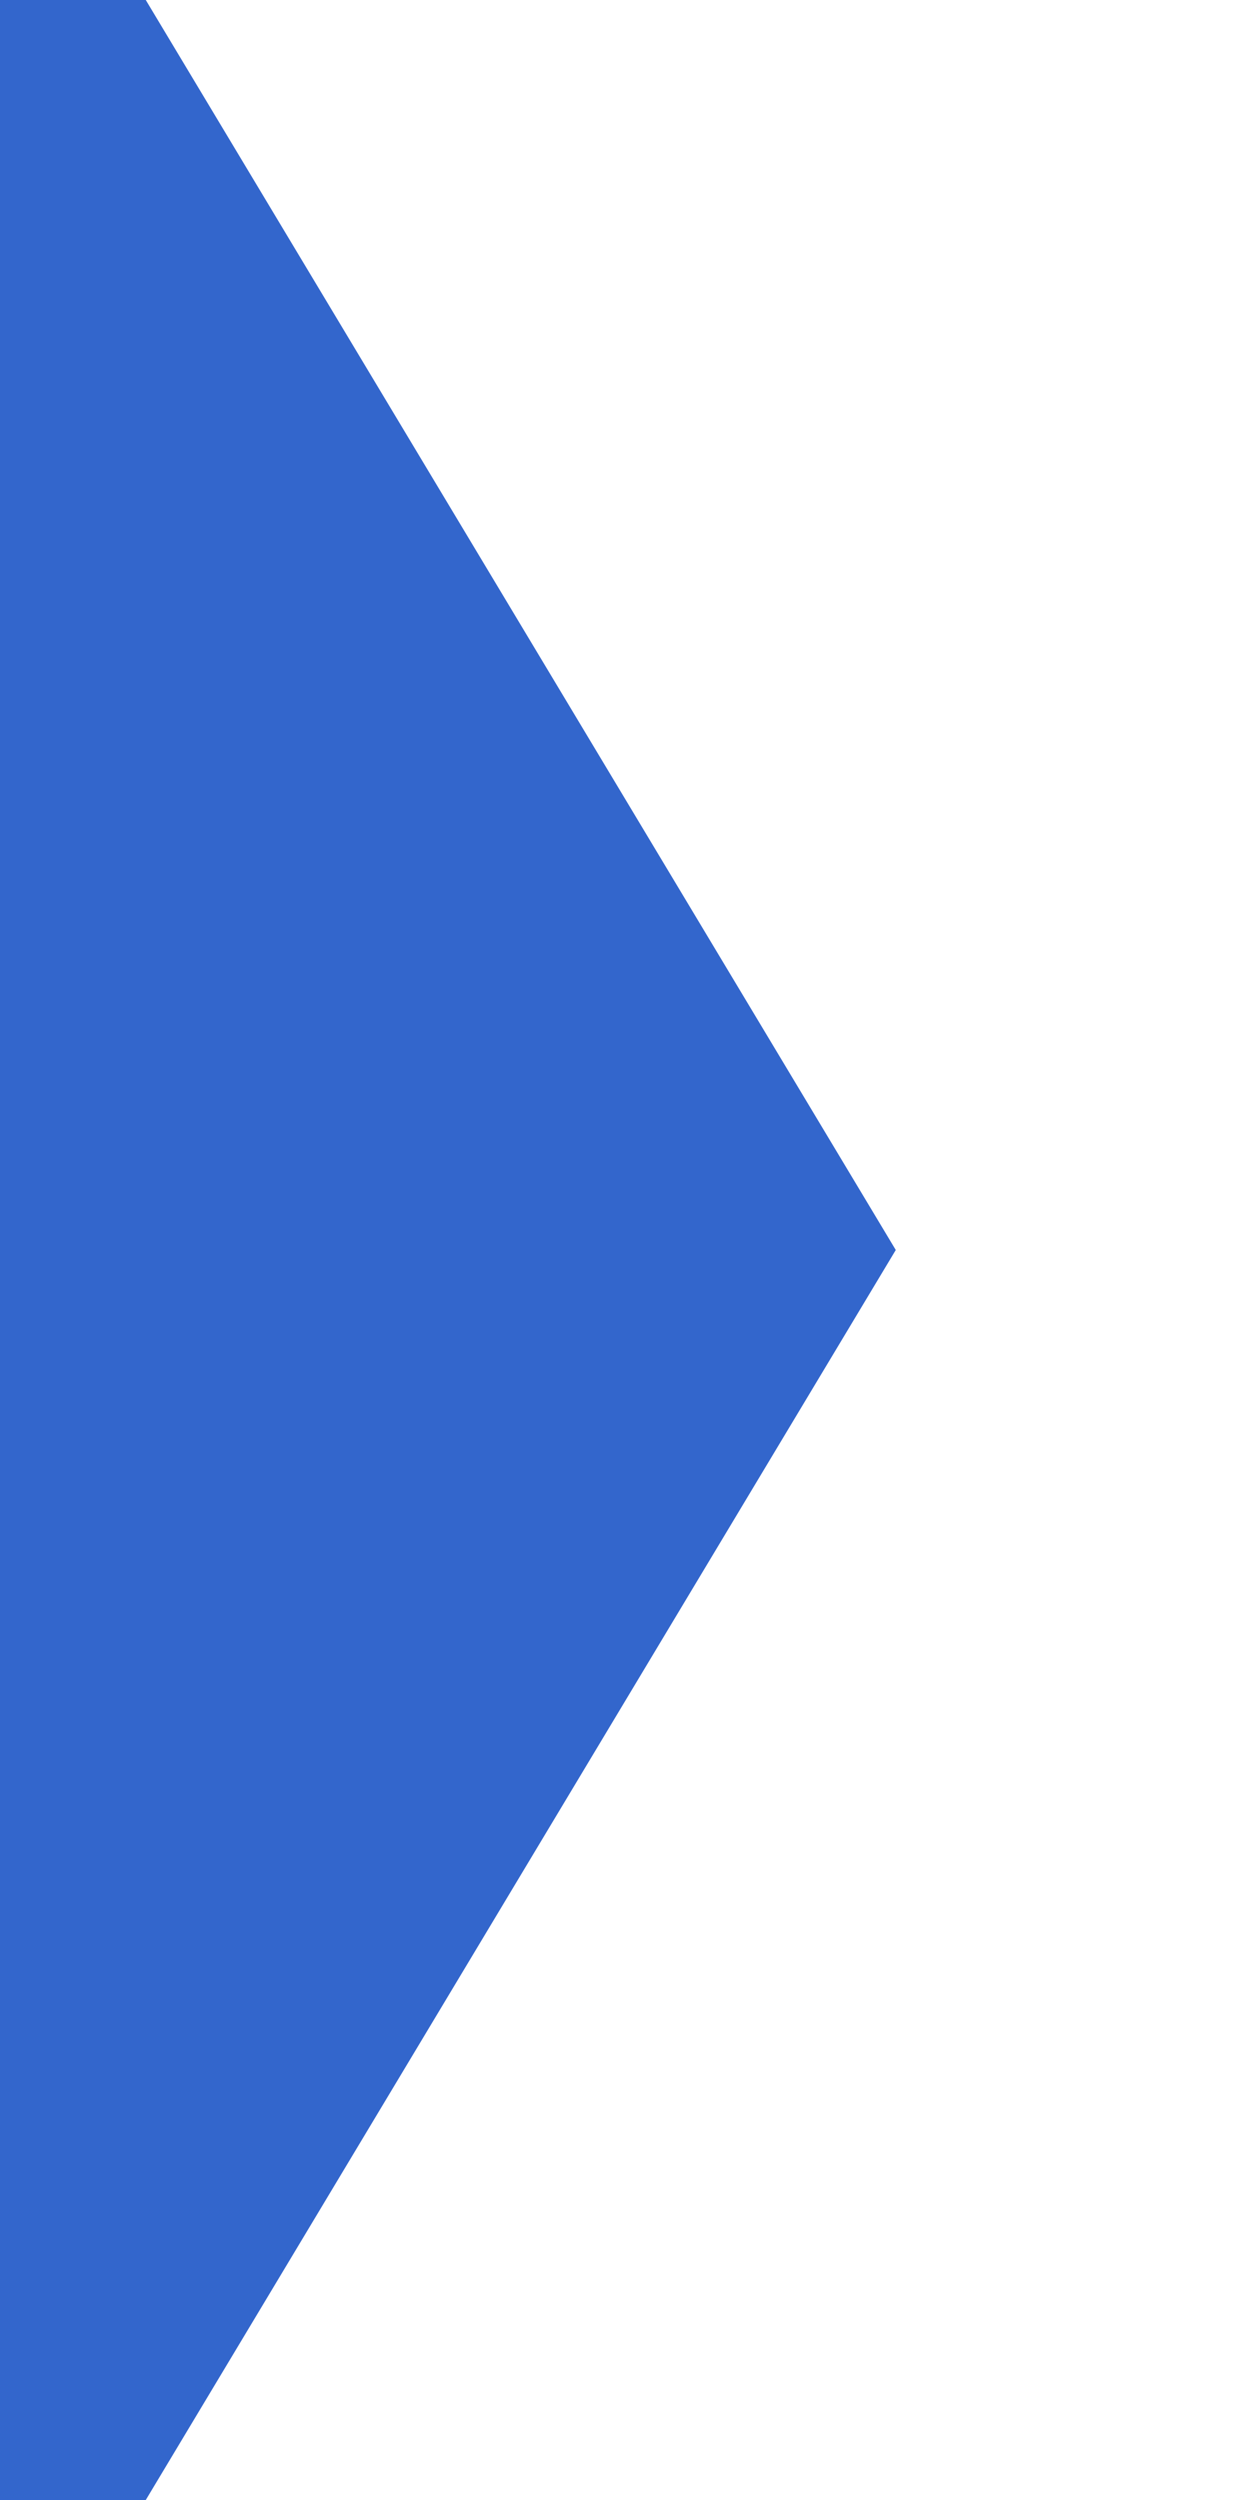 <svg 
 xmlns="http://www.w3.org/2000/svg"
 xmlns:xlink="http://www.w3.org/1999/xlink"
 width="5px" height="10px" preserveAspectRatio="none">
<path fill-rule="evenodd" d="M0,0 L3,5 L0,10 Z" stroke-width="1px" stroke="#3366CC" fill="#3366CC" />
</svg>
